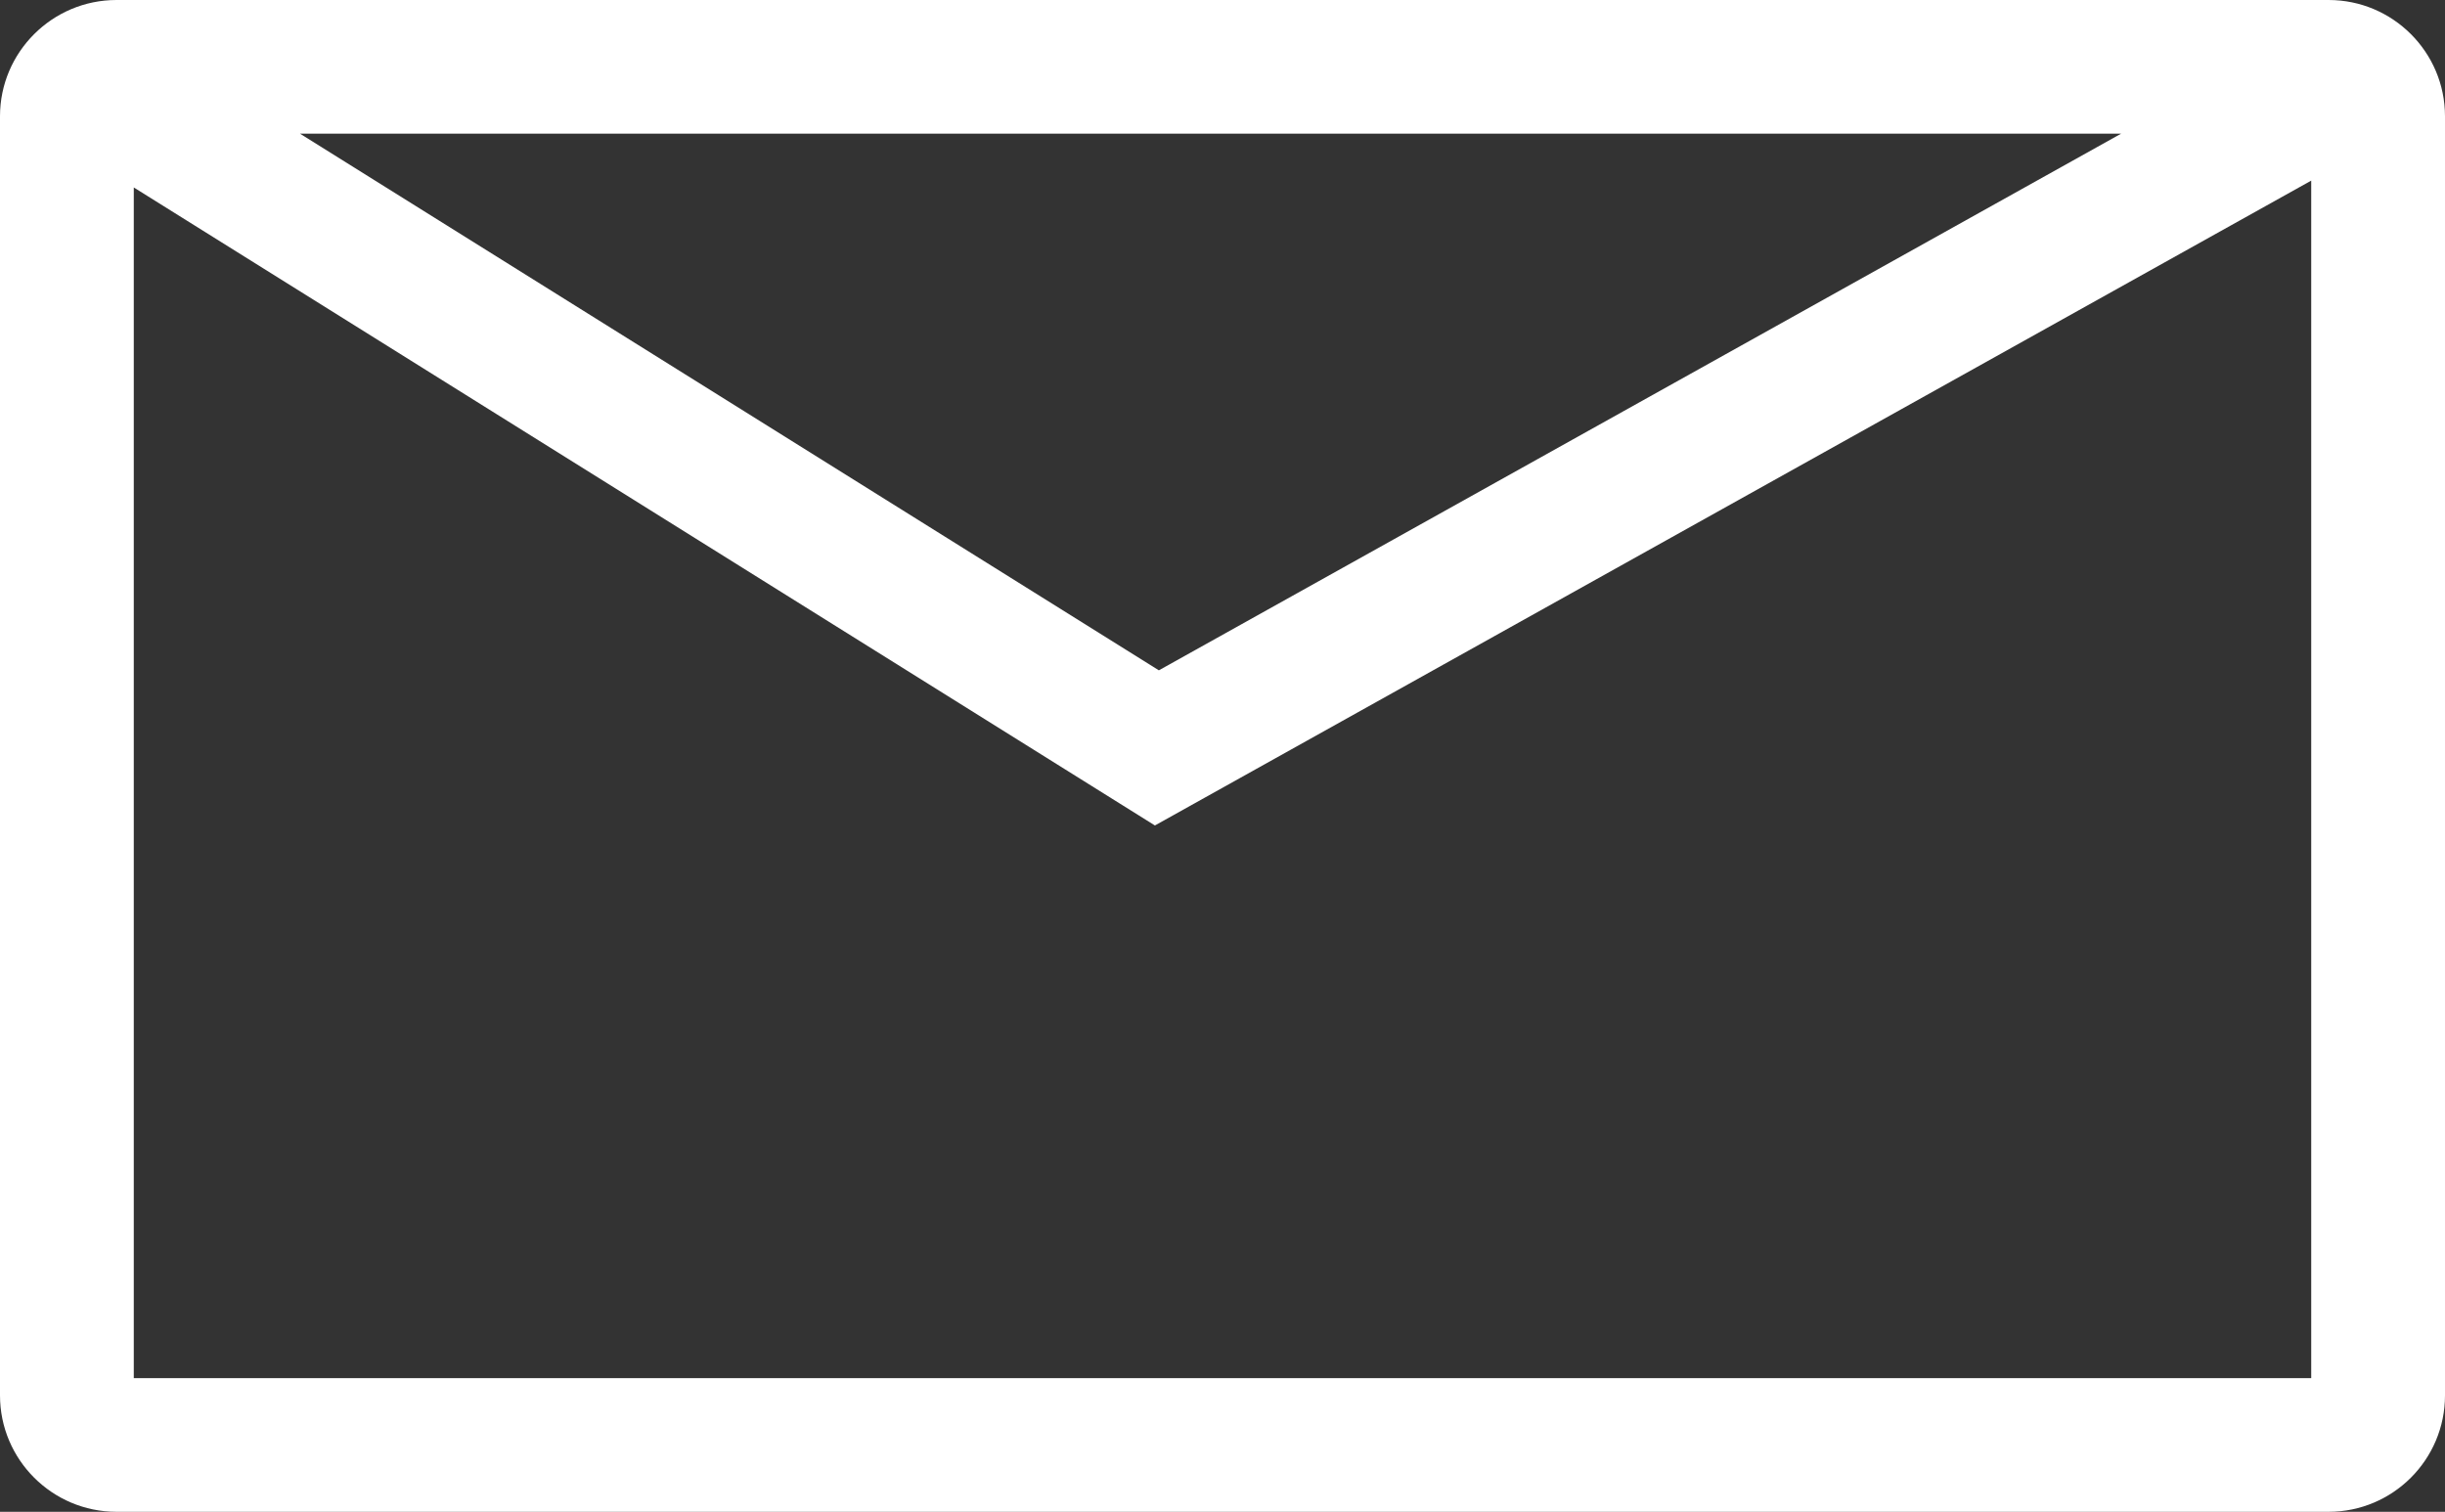 <?xml version="1.0" encoding="UTF-8"?><svg id="b" xmlns="http://www.w3.org/2000/svg" width="22.917" height="14.17" viewBox="0 0 22.917 14.17"><rect x="0" y="0" width="22.917" height="14.17" fill="#333333" stroke="none"/><defs><style>.d{fill:#fff;stroke-width:0px;}</style></defs><g id="c"><path class="d" d="m21.826,0H1.092C.49,0,0,.489,0,1.09v11.989c0,.602.49,1.091,1.092,1.091h20.734c.602,0,1.091-.489,1.091-1.091V1.09c0-.601-.489-1.09-1.091-1.09Zm-1.945,1.253l-9.019,5.03L2.812,1.253h17.069ZM1.254,12.917V1.757l9.571,5.98L21.663,1.693v11.224H1.254Z"/></g></svg>